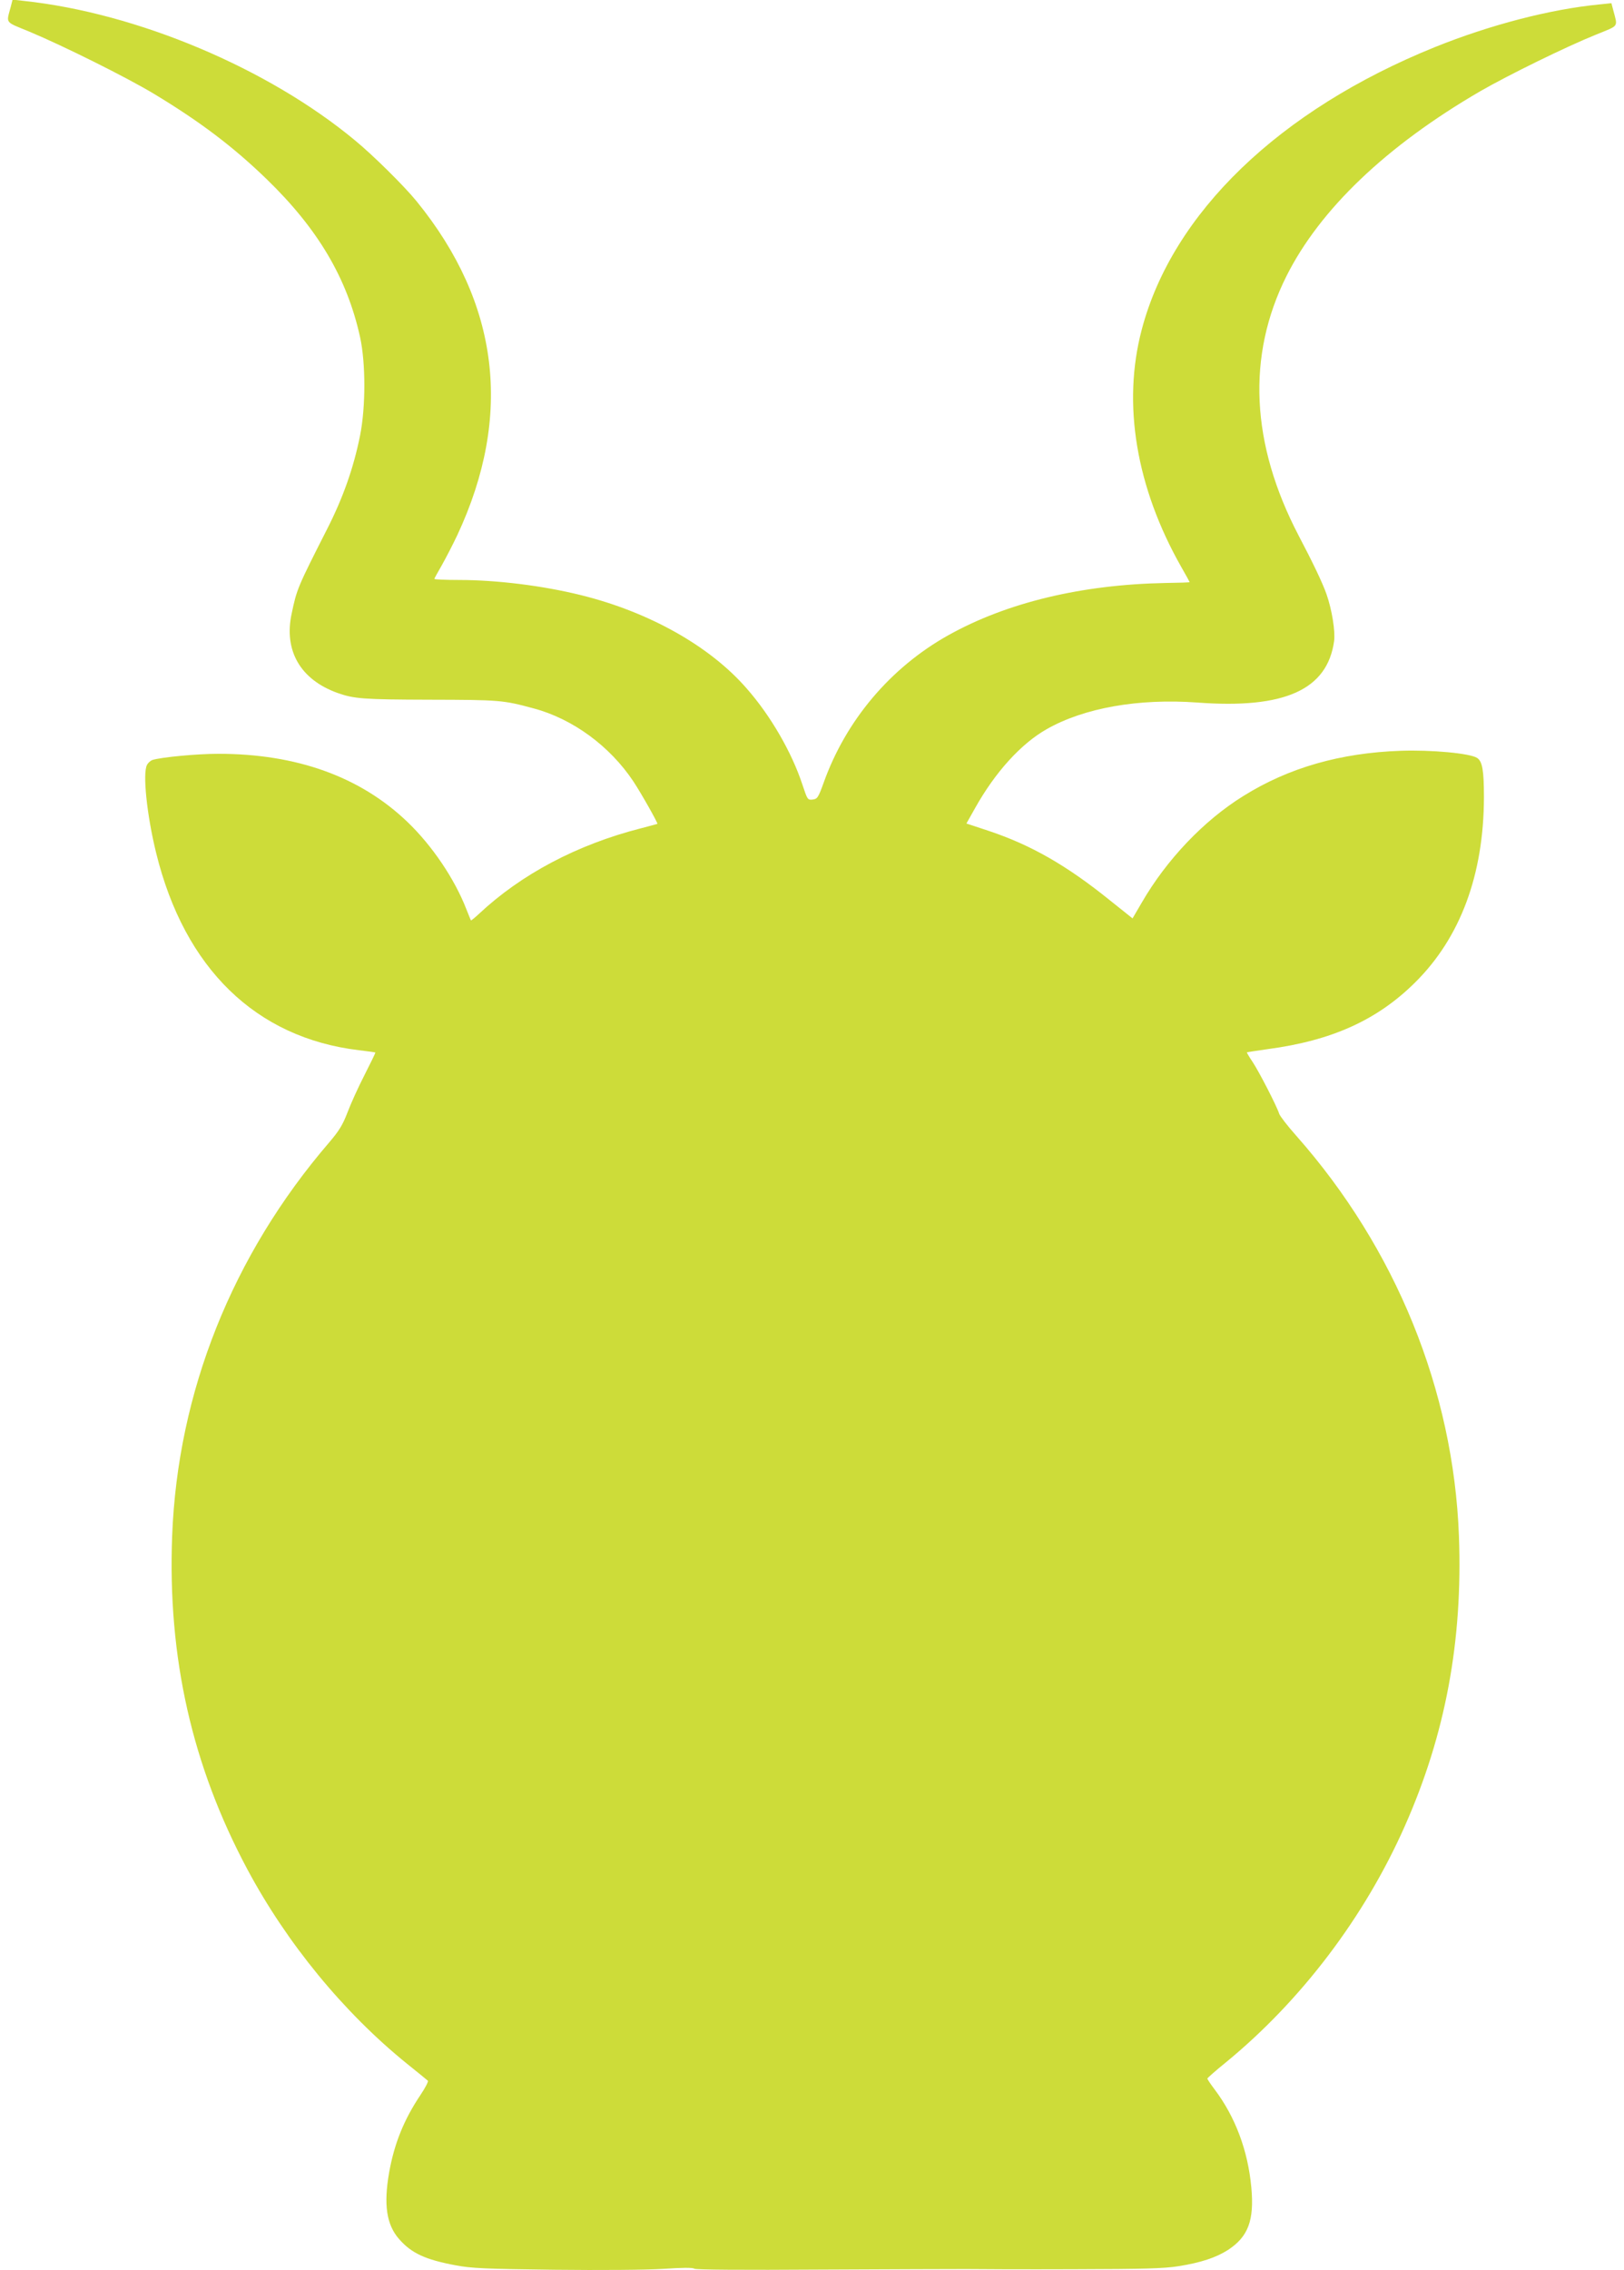 <?xml version="1.0" standalone="no"?>
<!DOCTYPE svg PUBLIC "-//W3C//DTD SVG 20010904//EN"
 "http://www.w3.org/TR/2001/REC-SVG-20010904/DTD/svg10.dtd">
<svg version="1.0" xmlns="http://www.w3.org/2000/svg"
 width="916pt" height="1280pt" viewBox="0 0 916 1280"
 preserveAspectRatio="xMidYMid meet">
<g transform="translate(0,1280) scale(0.1,-0.1)"
fill="#cddc39" stroke="none">
<path d="M61 12763 c-26 -98 -37 -83 106 -142 189 -79 549 -258 703 -351 260
-157 446 -298 634 -480 290 -281 454 -559 527 -891 32 -146 32 -394 0 -554
-36 -181 -96 -352 -187 -530 -165 -325 -170 -336 -199 -475 -45 -209 50 -372
259 -447 94 -33 144 -37 521 -38 394 -1 411 -2 585 -49 221 -59 430 -213 562
-411 47 -71 140 -237 136 -240 -2 -1 -43 -12 -93 -25 -360 -92 -675 -259 -913
-482 -24 -22 -44 -39 -46 -37 -1 2 -13 31 -26 64 -66 170 -193 358 -332 491
-266 255 -625 384 -1066 384 -122 0 -322 -19 -373 -35 -10 -4 -24 -16 -30 -28
-25 -47 -1 -282 52 -497 160 -650 562 -1041 1142 -1111 51 -6 93 -12 94 -13 2
-1 -26 -58 -61 -127 -35 -68 -78 -163 -96 -211 -27 -70 -46 -102 -104 -170
-546 -635 -854 -1407 -885 -2218 -26 -684 112 -1295 424 -1879 223 -417 543
-807 900 -1096 61 -49 114 -92 118 -96 5 -3 -14 -40 -41 -80 -94 -140 -148
-275 -177 -437 -32 -182 -15 -295 56 -376 70 -80 148 -116 319 -148 91 -17
165 -20 555 -25 268 -3 516 -1 615 5 105 7 168 8 176 1 7 -6 272 -8 715 -5
387 2 756 3 819 3 63 -1 336 -2 605 -1 401 1 509 4 592 17 127 20 213 49 280
92 114 75 148 167 131 352 -19 207 -90 398 -208 554 -22 29 -40 56 -40 60 0 3
46 44 103 90 426 349 784 821 1011 1334 229 516 327 1043 305 1635 -31 823
-356 1621 -917 2256 -50 56 -93 112 -97 125 -13 42 -114 238 -150 292 -19 28
-33 52 -32 54 2 1 55 9 118 18 360 48 616 163 830 375 256 253 388 608 389
1045 0 153 -9 203 -39 222 -41 26 -257 46 -431 40 -339 -12 -631 -95 -887
-255 -223 -138 -433 -359 -573 -601 l-52 -89 -129 103 c-243 196 -443 310
-678 389 l-130 43 49 87 c113 202 259 363 404 445 211 120 518 174 849 150
493 -37 734 72 772 347 7 56 -12 175 -43 264 -22 63 -77 178 -157 330 -270
517 -294 1013 -69 1463 189 377 564 735 1094 1043 158 91 484 251 653 319 132
54 122 39 96 139 l-10 38 -67 -7 c-279 -27 -619 -116 -927 -240 -879 -355
-1482 -936 -1655 -1593 -111 -419 -32 -890 223 -1339 26 -45 47 -84 47 -85 0
-2 -62 -4 -138 -5 -471 -9 -893 -110 -1224 -295 -325 -182 -577 -479 -703
-833 -30 -83 -35 -90 -62 -93 -28 -3 -29 0 -57 84 -59 180 -179 389 -315 543
-207 238 -549 430 -932 525 -217 54 -477 86 -690 86 -76 0 -139 3 -139 6 0 3
19 37 42 77 22 39 62 116 88 171 314 673 237 1307 -230 1881 -68 84 -247 261
-347 343 -490 407 -1230 719 -1870 787 l-62 7 -10 -39z"/>
</g>
</svg>
